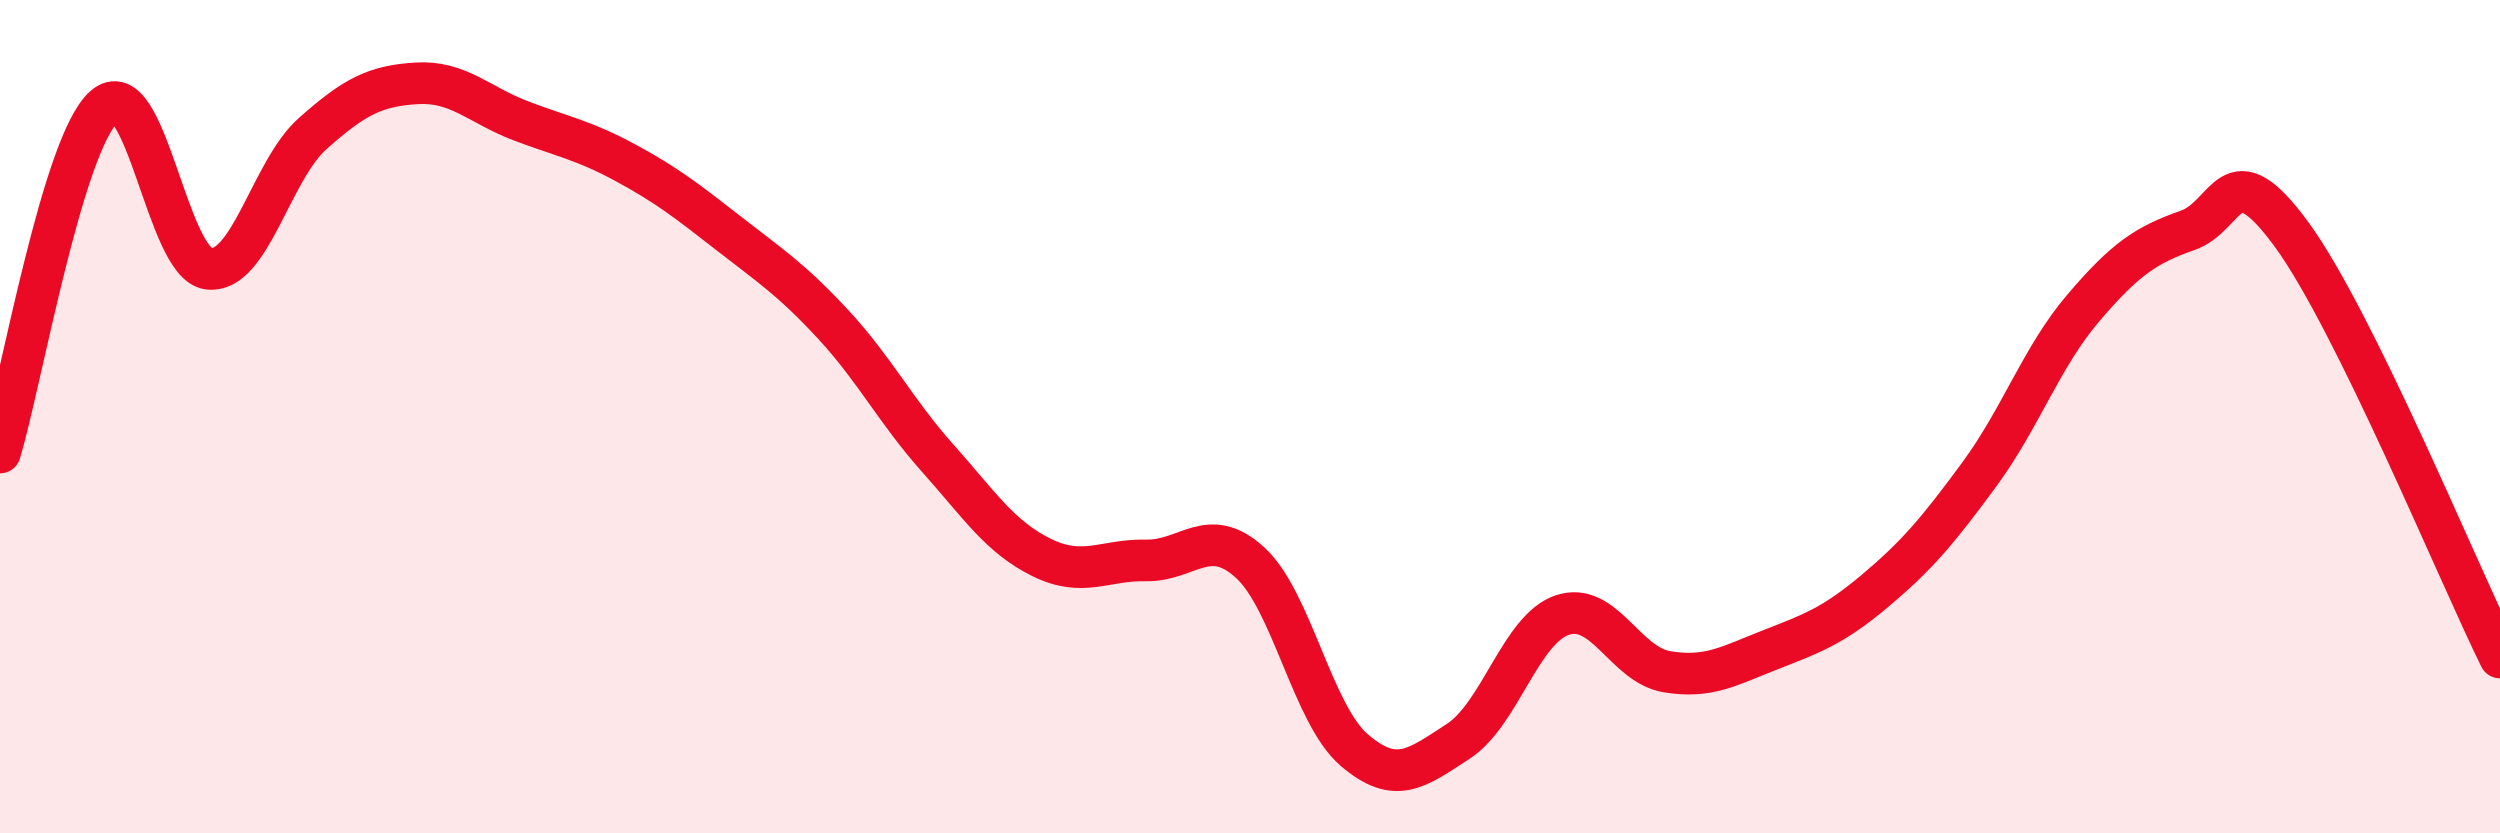 
    <svg width="60" height="20" viewBox="0 0 60 20" xmlns="http://www.w3.org/2000/svg">
      <path
        d="M 0,10.86 C 0.5,9.2 1.5,3.44 2.5,2.56 C 3.5,1.68 4,6.32 5,6.45 C 6,6.58 6.5,4.1 7.5,3.21 C 8.5,2.32 9,2.06 10,2 C 11,1.94 11.5,2.52 12.5,2.9 C 13.5,3.28 14,3.36 15,3.9 C 16,4.44 16.5,4.83 17.5,5.61 C 18.5,6.39 19,6.71 20,7.79 C 21,8.87 21.5,9.87 22.5,10.99 C 23.5,12.11 24,12.89 25,13.38 C 26,13.87 26.5,13.43 27.5,13.45 C 28.5,13.47 29,12.59 30,13.5 C 31,14.41 31.5,17.14 32.5,18 C 33.5,18.86 34,18.44 35,17.79 C 36,17.14 36.5,15.09 37.5,14.76 C 38.5,14.43 39,15.95 40,16.12 C 41,16.29 41.5,15.98 42.5,15.59 C 43.5,15.2 44,15.02 45,14.18 C 46,13.34 46.5,12.75 47.5,11.39 C 48.5,10.03 49,8.56 50,7.39 C 51,6.22 51.5,5.88 52.5,5.53 C 53.5,5.18 53.5,3.58 55,5.63 C 56.5,7.68 59,13.75 60,15.78L60 20L0 20Z"
        fill="#EB0A25"
        opacity="0.1"
        stroke-linecap="round"
        stroke-linejoin="round"
      />
      <path
        d="M 0,10.86 C 0.5,9.2 1.5,3.44 2.5,2.56 C 3.5,1.68 4,6.32 5,6.45 C 6,6.58 6.5,4.1 7.5,3.21 C 8.5,2.32 9,2.06 10,2 C 11,1.94 11.5,2.52 12.5,2.9 C 13.5,3.28 14,3.36 15,3.9 C 16,4.44 16.5,4.83 17.5,5.61 C 18.5,6.39 19,6.71 20,7.79 C 21,8.87 21.5,9.87 22.5,10.99 C 23.5,12.11 24,12.89 25,13.38 C 26,13.87 26.5,13.43 27.5,13.45 C 28.5,13.47 29,12.59 30,13.5 C 31,14.41 31.5,17.14 32.5,18 C 33.5,18.86 34,18.44 35,17.79 C 36,17.14 36.5,15.09 37.5,14.76 C 38.5,14.43 39,15.95 40,16.12 C 41,16.29 41.5,15.98 42.5,15.59 C 43.5,15.2 44,15.02 45,14.18 C 46,13.34 46.5,12.75 47.5,11.39 C 48.5,10.03 49,8.56 50,7.39 C 51,6.22 51.5,5.88 52.5,5.53 C 53.5,5.18 53.5,3.58 55,5.63 C 56.5,7.68 59,13.75 60,15.78"
        stroke="#EB0A25"
        stroke-width="1"
        fill="none"
        stroke-linecap="round"
        stroke-linejoin="round"
      />
    </svg>
  